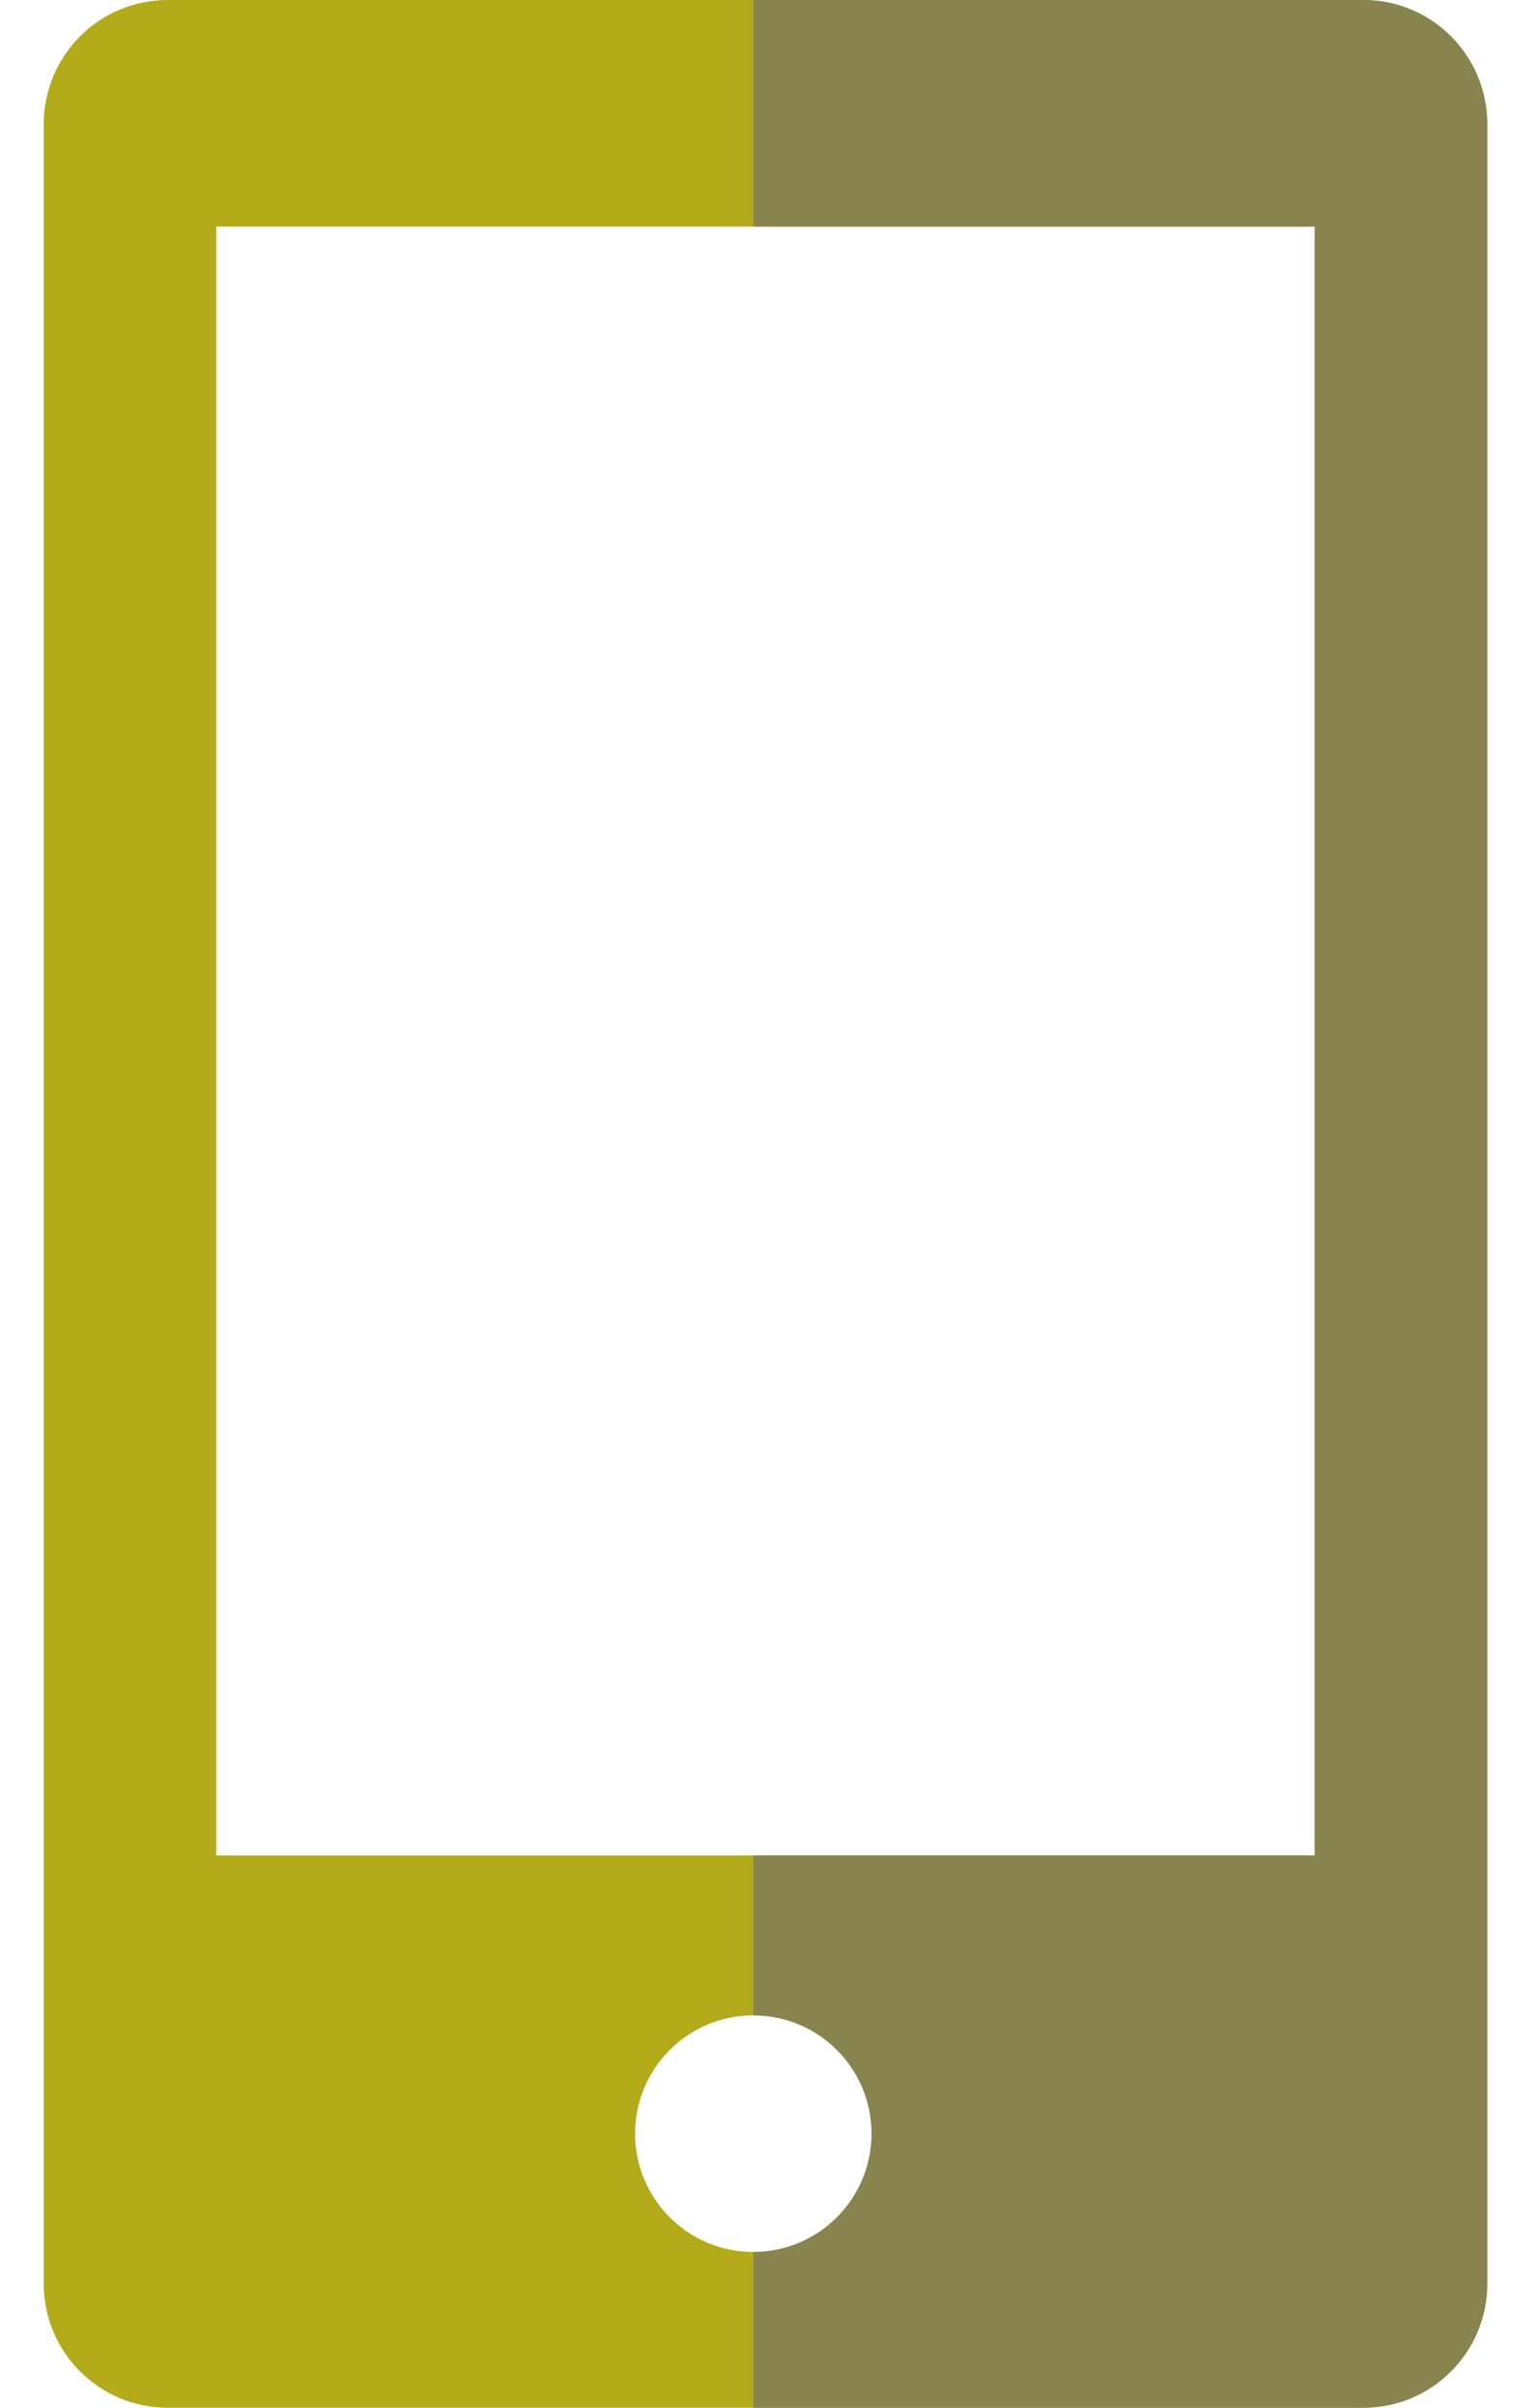 <?xml version="1.0" encoding="utf-8"?>
<!-- Generator: Adobe Illustrator 16.0.0, SVG Export Plug-In . SVG Version: 6.00 Build 0)  -->
<!DOCTYPE svg PUBLIC "-//W3C//DTD SVG 1.1//EN" "http://www.w3.org/Graphics/SVG/1.1/DTD/svg11.dtd">
<svg version="1.1" id="Layer_1" xmlns="http://www.w3.org/2000/svg" xmlns:xlink="http://www.w3.org/1999/xlink" x="0px" y="0px"
	 width="14px" height="22px" viewBox="198.427 255.59 198.426 330.711"
	 enable-background="new 198.427 255.59 198.426 330.711" xml:space="preserve">
<path fill="#b3ab1a" d="M379.816,255.59H215.463c-9.408,0-17.036,7.628-17.036,17.036v296.639c0,9.408,7.628,17.036,17.036,17.036
	h164.353c9.412,0,17.037-7.626,17.037-17.036V272.626C396.853,263.218,389.224,255.59,379.816,255.59z M295.97,564.907
	c-8.976,0-16.253-7.277-16.253-16.253c0-8.977,7.277-16.253,16.253-16.253c8.977,0,16.253,7.276,16.253,16.253
	C312.223,557.63,304.947,564.907,295.97,564.907z M373.135,510.445H222.14v-223.73h150.995V510.445z"/>
<path fill="#87844f" d="M379.816,255.59H295.97v31.125h77.165v223.73H295.97v21.956c8.977,0,16.253,7.276,16.253,16.253
	c0,8.976-7.276,16.253-16.253,16.253v21.394h83.846c9.408,0,17.037-7.628,17.037-17.036V272.626
	C396.853,263.218,389.224,255.59,379.816,255.59z"/>
</svg>
